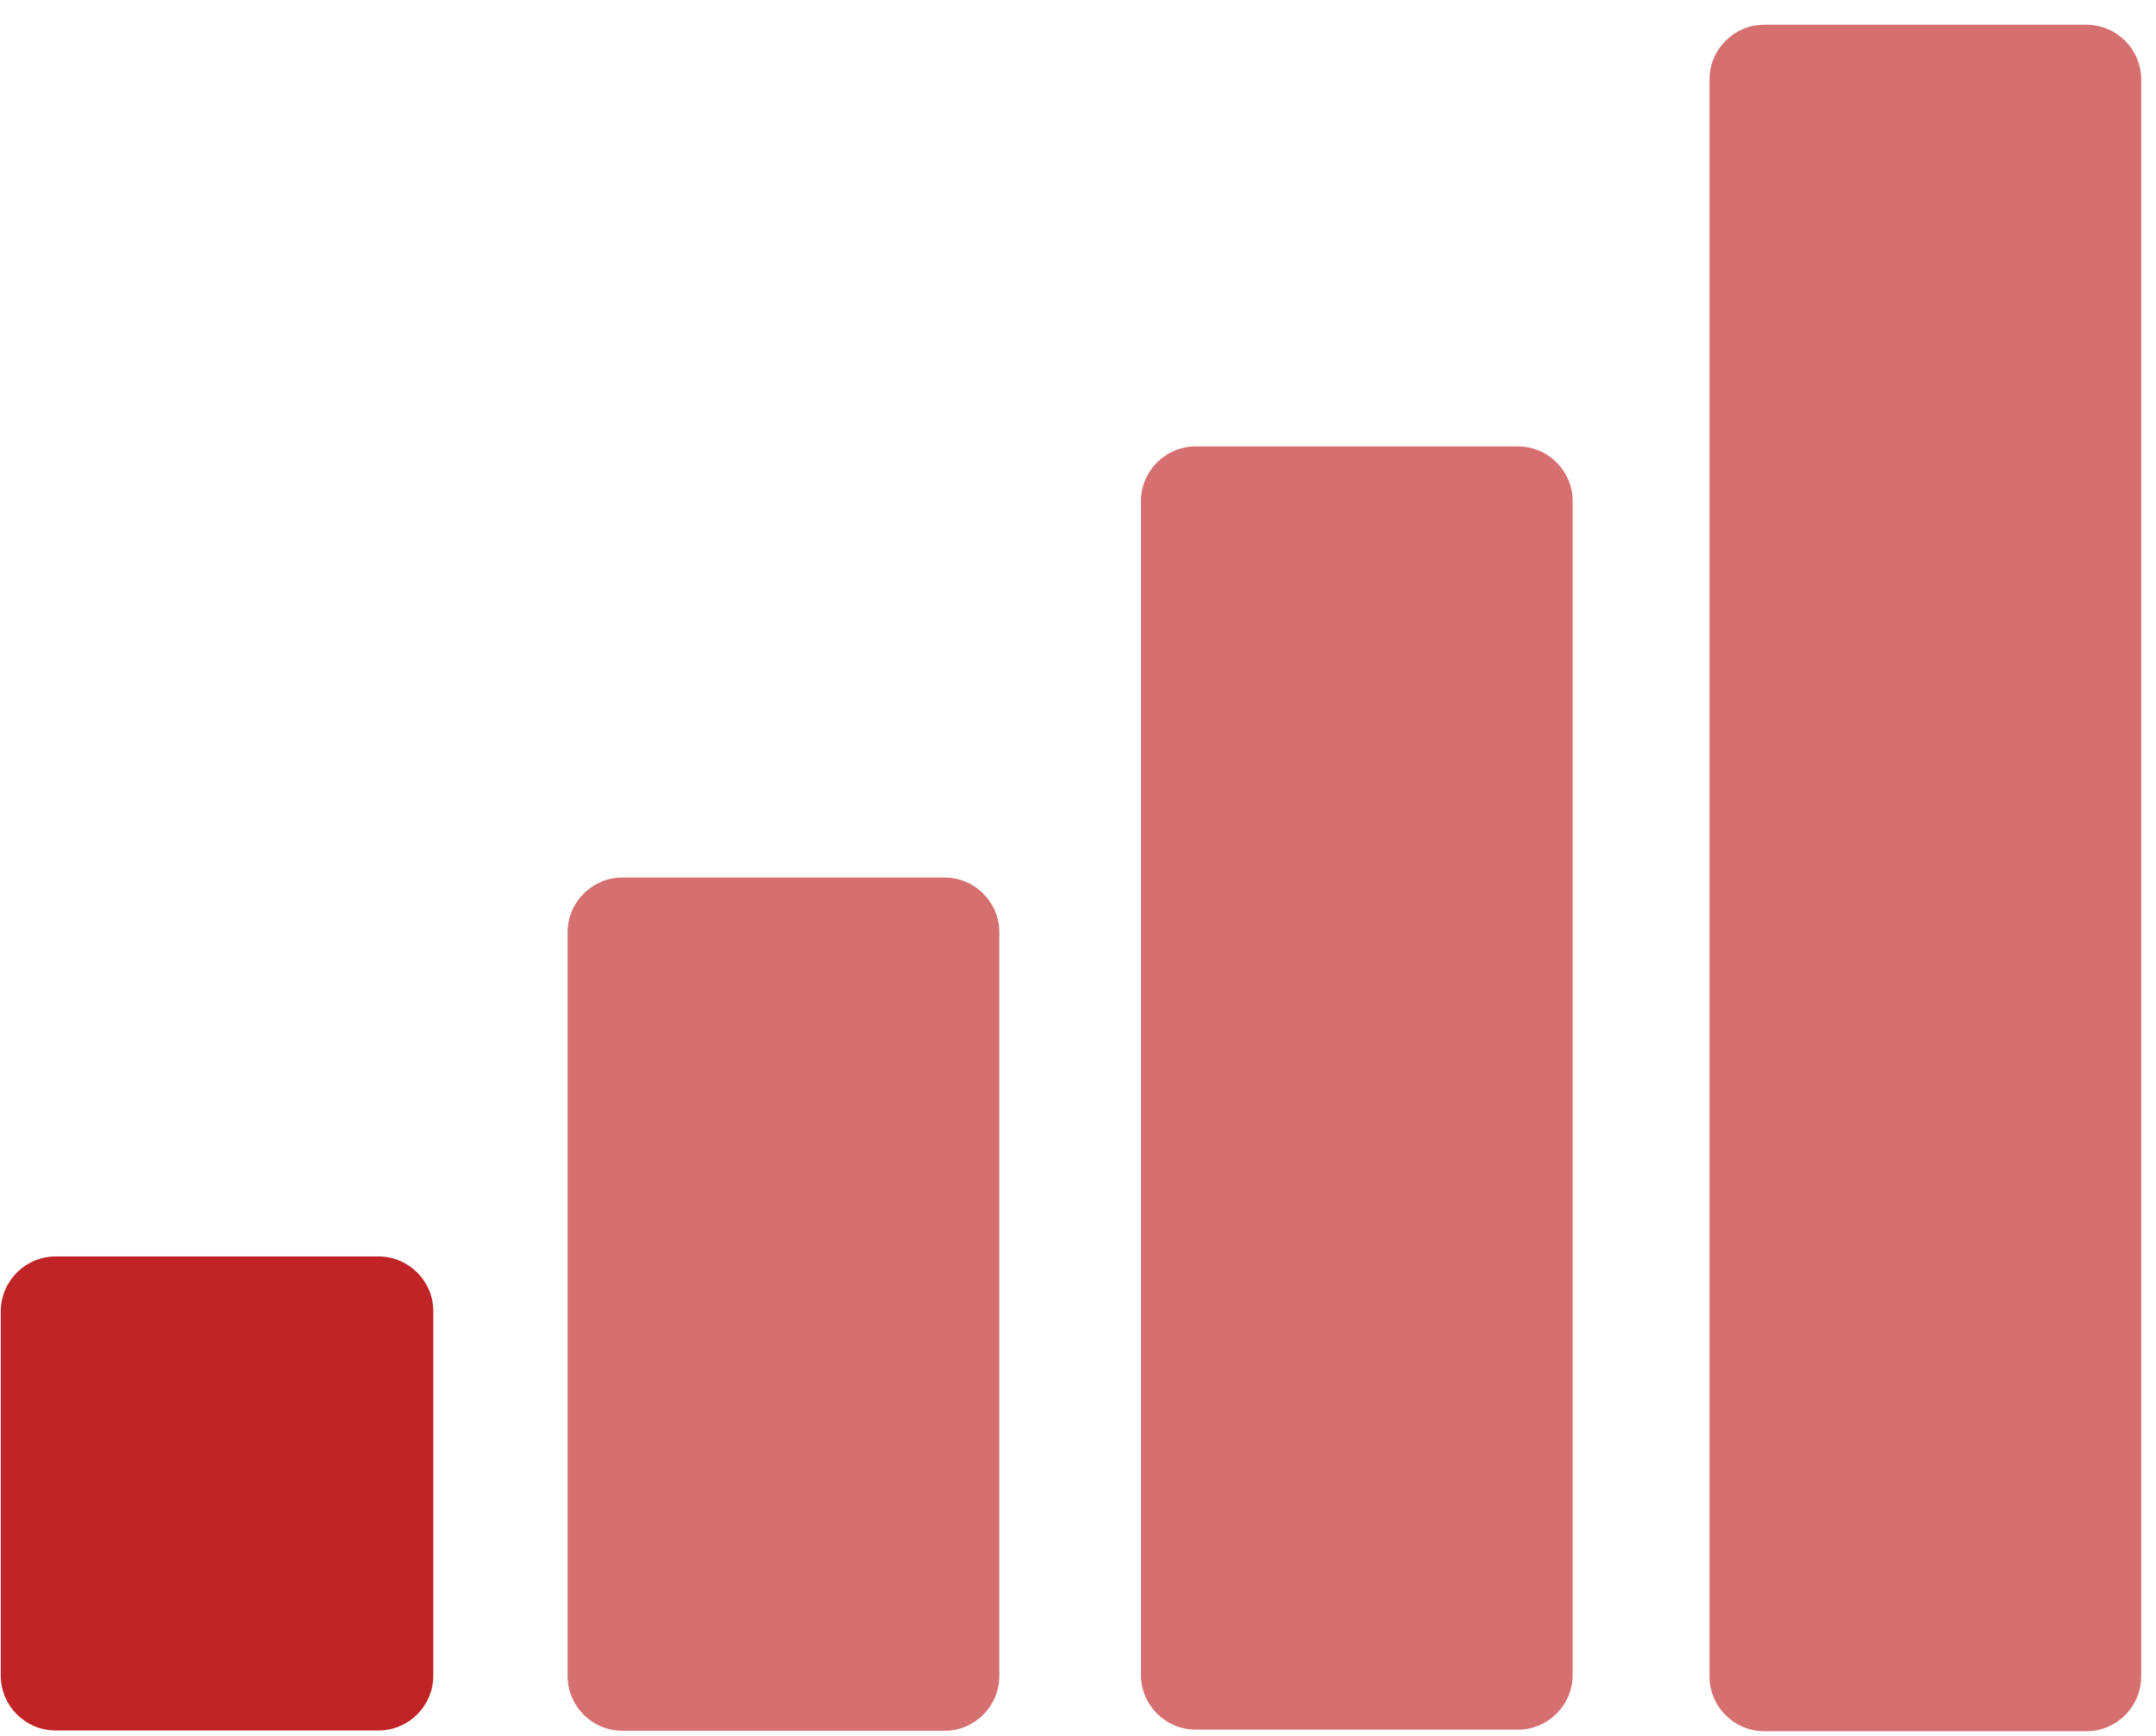 <?xml version="1.0" encoding="UTF-8" standalone="no"?>
<!DOCTYPE svg PUBLIC "-//W3C//DTD SVG 1.1//EN" "http://www.w3.org/Graphics/SVG/1.1/DTD/svg11.dtd">
<svg width="100%" height="100%" viewBox="0 0 149 120" version="1.1" xmlns="http://www.w3.org/2000/svg" xmlns:xlink="http://www.w3.org/1999/xlink" xml:space="preserve" xmlns:serif="http://www.serif.com/" style="fill-rule:evenodd;clip-rule:evenodd;stroke-linejoin:round;stroke-miterlimit:2;">
    <g transform="matrix(1,0,0,1,-17.113,-41.281)">
        <g transform="matrix(1.037,0,0,1.008,-7.247,0.238)">
            <path d="M166.189,46.171C166.189,44.097 164.554,42.414 162.54,42.414L141.068,42.414C139.054,42.414 137.419,44.097 137.419,46.171L137.419,155.653C137.419,157.727 139.054,159.411 141.068,159.411L162.54,159.411C164.554,159.411 166.189,157.727 166.189,155.653L166.189,46.171Z" style="fill:rgb(214,111,112);"/>
        </g>
        <g transform="matrix(1.037,0,0,0.758,-46.54,39.983)">
            <path d="M166.189,47.407C166.189,44.651 164.554,42.414 162.54,42.414L141.068,42.414C139.054,42.414 137.419,44.651 137.419,47.407L137.419,154.418C137.419,157.173 139.054,159.411 141.068,159.411L162.54,159.411C164.554,159.411 166.189,157.173 166.189,154.418L166.189,47.407Z" style="fill:rgb(214,111,112);"/>
        </g>
        <g transform="matrix(1.037,0,0,0.504,-86.163,80.551)">
            <path d="M166.189,49.928C166.189,45.781 164.554,42.414 162.54,42.414L141.068,42.414C139.054,42.414 137.419,45.781 137.419,49.928L137.419,151.896C137.419,156.043 139.054,159.411 141.068,159.411L162.54,159.411C164.554,159.411 166.189,156.043 166.189,151.896L166.189,49.928Z" style="fill:rgb(214,111,112);"/>
        </g>
        <g transform="matrix(1.039,0,0,0.28,-125.611,116.239)">
            <path d="M166.189,55.954C166.189,48.481 164.554,42.414 162.54,42.414L141.068,42.414C139.054,42.414 137.419,48.481 137.419,55.954L137.419,145.87C137.419,153.343 139.054,159.411 141.068,159.411L162.54,159.411C164.554,159.411 166.189,153.343 166.189,145.87L166.189,55.954Z" style="fill:rgb(192,36,38);"/>
        </g>
    </g>
</svg>
